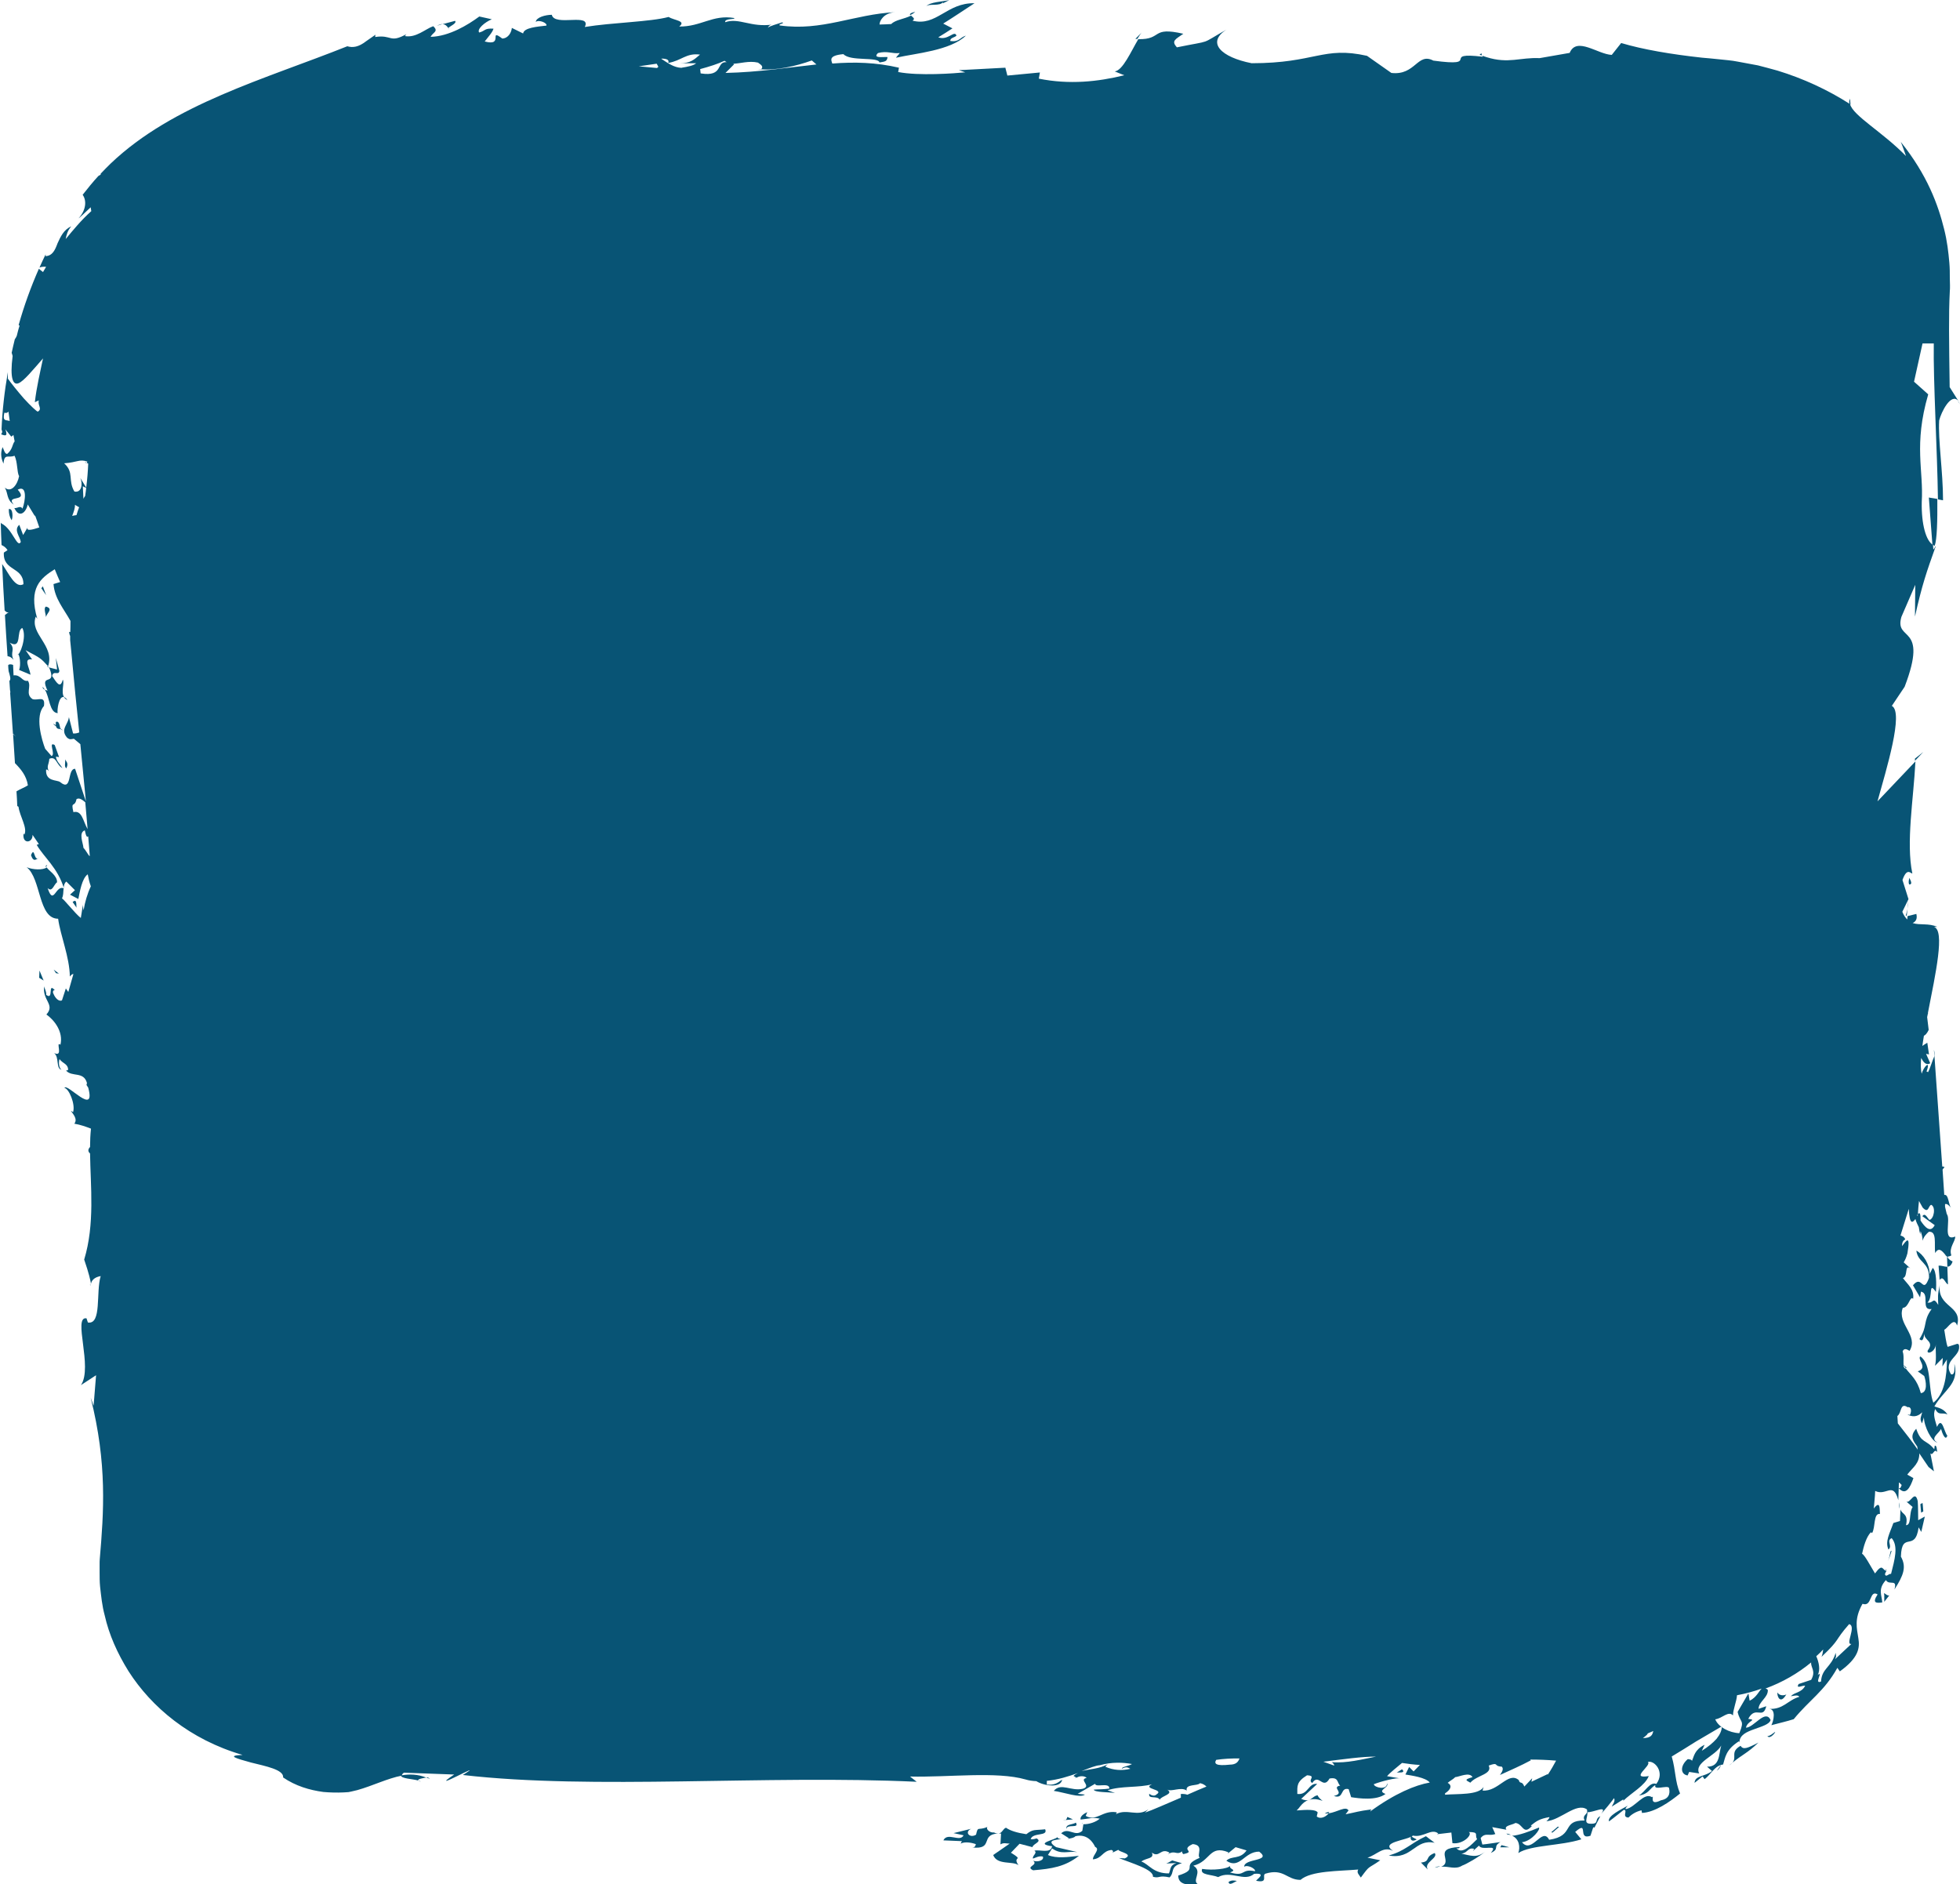 <?xml version="1.0" encoding="UTF-8"?> <svg xmlns="http://www.w3.org/2000/svg" id="_Слой_2" data-name="Слой_2" viewBox="0 0 127.09 122.18"><defs><style> .cls-1 { fill: #085475; } </style></defs><g id="Brush_strokes_collection"><g><path class="cls-1" d="M5.85,83.21c-.03.16.03.24,0,0h0Z"></path><path class="cls-1" d="M73.61,2.52c.05,0,.08,0,.14,0,.1-.16.19-.31.28-.41l-.42.42Z"></path><path class="cls-1" d="M95.94,3.55c.05.02.09.03.14.04-.01-.1.02-.2-.14-.04Z"></path><path class="cls-1" d="M27.74,115.24s-.06,0-.1.01c.08.03.16.06.24.1l-.14-.11Z"></path><path class="cls-1" d="M27.12,115.45s.07.05.17.07c-.04-.03-.1-.05-.17-.07Z"></path><path class="cls-1" d="M27.12,115.45c-.08-.09.34-.17.52-.19-.54-.22-1.09-.24-1.64-.14,0,.21.75.22,1.12.33Z"></path><path class="cls-1" d="M119.97,6.39c-.07.11-.07.23-.05.35.03.02.06.04.07.05l-.03-.4Z"></path><path class="cls-1" d="M125.29,35.3c.05.02.1.08.16.09.15-.43.18-1.58.17-3.04l-.55-.09.23,3.04Z"></path><path class="cls-1" d="M126.93,25.96l.16.26c-.05-.11-.1-.19-.16-.26Z"></path><path class="cls-1" d="M124.17,49.18c0,.05,0,.1,0,.15l.54-.57-.53.42Z"></path><path class="cls-1" d="M64.44,118.82c-.3.02-.53-.25-.41-.36-.63.26-.61-.09-.74.5-.41.26-.78-.17-.32-.38l-1.14.28.65.14c-.23.48-1.04-.23-1.31.33l1.2.05-.08.16c.29-.16.81-.04.99.04-.04.08-.03.21-.24.21,1.44.15.47-.84,1.69-.91-.08,0-.17,0-.29-.07Z"></path><path class="cls-1" d="M66.95,119.76c.03-.21.66-.35.26-.56-.08.03-.25.08-.38.05.14-.46,1.15-.16.94-.64-.68.08-.78-.03-1.22.32-.61-.09-1.05-.23-1.32-.42-.19.06-.24.34-.48.38.05,0,.1,0,.16,0l-.04.7c.21-.13.38-.05.6-.05l-1.07.74c.26.68,1.28.37,1.64.66-.43-.62.41-.26-.49-.81l.56-.58.84.22Z"></path><path class="cls-1" d="M123.56,88.7s.05,0,.08,0l-.23-.22h0c.05.08.1.15.15.22Z"></path><path class="cls-1" d="M125.4,95.4l-.23-1.16c.19.18.23-.36.44-.09-.01-.09-.03-.49-.16-.4l-.03.22c-.53-.66-.84-.35-1.17-1.33-.47.52-.16.81.07,1.16.02.11.02.2.03.29l.7,1.03.35.28Z"></path><path class="cls-1" d="M111.6,114.43l-.28.39c.15-.11.23-.25.28-.39Z"></path><path class="cls-1" d="M75.92,120.6h.01s.04-.02.07-.03l-.08.03Z"></path><path class="cls-1" d="M97.97,118.97c-.09-.04-.18-.07-.29-.08.04.06.14.08.29.08Z"></path><path class="cls-1" d="M111.65,114.36s-.02,0-.03,0l-.02.07.05-.07Z"></path><path class="cls-1" d="M123.15,97.82l.02-.41c-.05.19-.04.31-.02.41Z"></path><path class="cls-1" d="M70.15,118.26s.02,0,.02,0l.02-.08-.04.08Z"></path><path class="cls-1" d="M91.86,119.27c-.13-.08-.4-.16-.31-.29-.17.18-.08.52.31.29Z"></path><path class="cls-1" d="M67.95,120.28l.27-.43c.6.43,1.01.16,1.63.24l-1.37-.32c-.62-.41-.18-.47.34-.52-.13-.01-.24-.05-.26-.13-.07.16-1.56.42-.34.59-.09.51-.81.19-1.15.29.23.14-.15.32-.09.51.17-.05.38-.19.64-.13.1.24-.32.38-.63.27.37.3-.54.37,0,.62,1.21-.1,2.07-.23,2.97-.94-.69.08-1.47.19-2.01-.05Z"></path><path class="cls-1" d="M69.77,115.28h-.02s-.05,0-.06.03l.08-.03Z"></path><path class="cls-1" d="M122.25,101.8s.04,0,.07,0c0-.07-.03-.05-.07,0Z"></path><path class="cls-1" d="M93.39,121c-.11.01-.23.04-.36.1.15-.02.27-.06.36-.1Z"></path><path class="cls-1" d="M85.9,117.59c.08,0,.17,0,.25-.02.02-.02.03-.04.04-.06-.06-.05-.21.03-.29.08Z"></path><path class="cls-1" d="M85.44,116.41c-.21.01-.34.21-.54.29.24-.07.52-.06.86.07-.11-.09-.28-.23-.32-.36Z"></path><path class="cls-1" d="M126.92,87.13l-.63.2c-.1-.24-.17-.83-.22-1.11.21-.07.64-.88.83-.27.38-1.32-1.3-1.16-1.12-2.63-.15.68-.12.76-.1,1.29-.35-.57-.28-.09-.7-.15.39-.34.03-1.44.55-.69.03-.46.05-1.36-.21-1.56l-.2.4c0-.65-.4-1.27-.86-1.52.09.79.86.75.82,1.77-.41,1.12-.44-.26-1.04.48l.46.78.06-.37c.61.12-.05,1.23.69,1.13-.59.82-.23,1.06-.79,1.95.24.22.27-.11.32-.36-.04.45.68.5.22,1.09-.11.3.51.12.53-.43-.05.47.06.91-.06,1.43l.5-.51-.02.55.29-.45c.01,1.06-.18,2.29-.88,2.8-.36-.96-.08-2.46-.84-3-.23.18.53.74-.17.97l.42.3c.12.33.24,1.07-.22,1.11-.24-.89-.63-1.14-.97-1.59-.09,0-.14-.09-.15-.21h-.01s.01,0,.01,0c-.02-.26.04-.66-.06-.9.11-.29.36-.08.45-.04.61-1.01-.83-1.74-.44-2.79.39,0,.47-.83.67-.58.1-.62-.38-.96-.66-1.35.35-.09.08-.93.48-.63l-.43-.39c.08-.13.17-.31.24-.58.22-1.28-.09-.81-.35-.47,0-.2.05-.37.21-.43-.06-.19-.2-.22-.31-.26l.54-1.73c.05,1.06.24.91.43.66.05.19.13.35.22.53.02.17.05.33.1.46,0-.07,0-.13.02-.2.06.17.12.37.13.62.06-.26.24-.44.4-.58.54-.05.34.79.41,1.38.22-.39.43-.17.65.1.02.05.05.08.09.1l.08.09v-.07c.06,0,.13-.01.23-.07-.18-.5.26-.89.25-1.22-.86.35-.25-1.09-.55-1.47l-.11-.46v-.17c.08-.04.21,0,.4.26-.18-.22-.17-.94-.45-.86l-.11-1.64c.03-.05.07-.11.13-.15-.06-.05-.1-.06-.15-.05l-.5-7.07s0,0,0,0c0,0,0,0,0,0h0s0-.02,0-.03c0-.03,0-.05,0-.08,0,0,0,0,0,0,0-.12,0-.25-.04-.39l.03.41c-.14.3-.27.78-.41,1.04-.04-.02-.07-.04-.1-.04.3-.82-.21-.29-.31.14-.07-.24-.07-.6-.04-1.02.14.25.31.51.59.34l-.27-.61.19.04-.11-.76c-.16.09-.24.16-.32.21.03-.21.06-.43.1-.66.1-.05.2-.15.31-.38l-.1-.83c.02-.08.03-.16.05-.24l.02.02s-.01-.03-.02-.05c.5-2.56,1.12-5.36.39-5.58h.22c-.57-.26-1.13-.09-1.6-.25.19-.09.32-.25.24-.59l-.57.14-.02.22c-.12-.12-.23-.27-.32-.5l.4-.82-.39-1.24c.29-.83.53-.42.64-.42-.42-2.02.08-4.83.2-7.27l-2.46,2.59c.57-2.06,1.72-5.78.93-6.19l.83-1.24c1.58-4.13-.68-2.88-.21-4.53l.9-2.08-.02,2.06c.46-2.06.75-2.89,1.34-4.54,0,0-.02-.02-.02-.02-.04.11-.08.19-.13.2l-.02-.29c-.45-.25-.76-1.33-.73-2.78.13-2.07-.54-3.68.42-6.98l-.92-.82.55-2.48h.73c-.04,2.43.23,6.99.27,10.11l.33.06c0-1.85-.33-3.95-.25-5.18.13-.53.76-1.81,1.24-1.27l-.56-.89c-.04-3.09-.07-4.64.01-6.23.02-.15.01-.53,0-.84,0-.32,0-.65-.03-.99-.06-.68-.14-1.4-.34-2.19-.39-1.57-1.08-3.49-2.81-5.65.13.3.23.62.34.92-1.53-1.57-3.43-2.61-3.63-3.37-1.43-.92-3.03-1.66-4.7-2.17-.42-.12-.85-.23-1.27-.34-.43-.08-.86-.16-1.29-.24-.43-.09-.86-.11-1.28-.16-.36-.04-.71-.07-1.06-.1-2.01-.22-3.83-.53-5.24-.95l-.61.77c-.91-.04-2.28-1.21-2.73-.13l-1.95.34c-1.25-.06-2.01.38-3.43-.06h0s0,0,0,0c-.09-.03-.18-.06-.27-.09,0,.02,0,.04.02.06-2.82-.34.03.69-3.21.25-1.04-.55-1.15.98-2.72.8l-1.58-1.11c-2.86-.64-3.34.48-7.48.48-1.99-.39-2.95-1.34-1.63-2.18-1.81,1.02-.82.66-3.22,1.15-.37-.42-.11-.51.42-.88-2.13-.49-1.32.38-2.92.35-.47.79-1.01,2.04-1.53,2.09l.62.25c-1.7.42-3.56.62-5.54.22l.07-.4-2.11.2-.13-.51-3.01.16.41.14c-.71.07-3.02.24-4.35-.02l.05-.28c-1.5-.35-2.9-.38-4.32-.27-.08-.23-.25-.52.72-.61.45.49,2.24.15,2.34.54.34-.06.49-.05.52-.35-.31-.02-.98.1-.62-.26.61-.16.92.06,1.41,0-.03.08-.36.37-.17.29,1.19-.27,3.46-.45,4.46-1.42-.41.13-.42.43-1.01.35-.02-.22.29-.22.4-.35-.13-.39-.55.35-1.18.11.31-.19.62-.38.92-.58l-.6-.31c.69-.43,1.37-.89,2.03-1.32-1.81-.04-2.46,1.53-4.02,1.13.22-.14-.02-.23-.09-.33-.45.23-1.02.27-1.29.55-.25.01-.51.03-.76.03,0-.22.25-.75,1.02-.8-2.67.13-4.74,1.25-7.49.86-.12-.1.37-.13.16-.2-.32.11-.81.23-.93.35.04-.09.12-.2.32-.21-1.43.21-2.17-.46-3.09-.15-.04-.27.7-.16.59-.27-1.4-.24-2.15.57-3.57.55.48-.37-.31-.39-.69-.62-1.17.32-3.66.36-5.43.65.46-.95-1.97,0-2.14-.79-.4,0-1.01.16-1.04.46.21-.16.76.07.69.24-.58.07-1.46.13-1.51.51l-.73-.36c-.03.3-.23.67-.62.69-.93-.7.14.53-1.14.19.25-.33.49-.57.57-.83-.61-.04-.51.14-.93.25-.16-.22.36-.67.82-.86l-.81-.18c-.73.54-1.95,1.29-3.16,1.32.15-.3.55-.35.17-.69-.51.18-1.11.77-1.84.64.09-.05.02-.09.11-.13-1.11.62-.93.02-2.03.19,0-.04,0-.1.02-.15l-.59.41c-.52.41-.9.44-1.24.34-5.33,2.13-11.29,3.74-15.34,7.6-.22.21-.44.44-.65.66,0,.02,0,.04,0,.06l-.15.09c-.36.39-.69.8-1.02,1.22.28.39.21,1.02-.27,1.53.06-.03.36-.31.79-.72l.04.25c-.66.59-1.17,1.22-1.66,1.81.05-.28.13-.56.36-.82-.48.2-.7.68-.89,1.1-.16.43-.32.8-.77.83,0-.04,0-.08,0-.12-.14.28-.27.57-.4.86.14-.06.27-.06.43-.05-.07.12-.13.23-.2.34l-.27-.21c-.52,1.18-.96,2.4-1.31,3.64.02.01.04.05.06.05-.08.23-.13.45-.18.65-.04.09-.08.17-.13.23-.08.3-.14.61-.21.91,0,0,0-.02.01-.03l.06.2c-.19,1.47.03,1.91.38,1.77.35-.14.92-.85,1.59-1.61-.19.91-.42,1.87-.53,2.84l.26-.12c-.1.31.25.56-.07.73-.06,0-.47-.38-.9-.85-.41-.47-.85-1.02-1.04-1.29,0-.14,0-.28,0-.42-.22,1.25-.36,2.5-.41,3.72.05.11.07.21-.01.26,0,0,0,.01,0,.02,0,.01,0,.03,0,.04.22.07.44.17.26-.33l.38.47c.06-.03.1-.07.14-.11.03.14.05.28.08.42-.16.19-.12.51-.48.81-.15.03-.22-.27-.3-.44-.18.44-.06.83.06,1.07.05-.69.31-.34.71-.51.21.4.15,1.08.3,1.32-.11.58-.52,1.1-.93.75.23.35.09.76.58,1.1-.57-.67,1.01-.12.26-.97.63-.33.5.72.31,1.23-.14-.23-.34,0-.53-.04.32.69.76.29.87-.23l.47.77s0-.05,0-.08c.1.27.19.54.28.8-.51.17-.85.24-.76,0l-.29.49-.25-.66c-.38.34.05.76.1,1.11-.24.43-.53-.85-1.26-1.2-.01-.01-.02-.03-.04-.05.01.48.03.97.05,1.45.15.07.28.16.39.33l-.24.16c-.07,1.22,1.27.9,1.27,2.05-.52.29-.93-.66-1.38-1.31.04,1,.1,2,.16,3.01.09.1.18.16.29.12-.1.04-.19.11-.27.18.05.89.11,1.78.17,2.67.12.01.24.06.39.23-.26-.51.16-.65-.25-1.11.84.47.39-.81.82-.95.32.59-.2,1.85-.31,1.7.14-.05.23.71.1,1.02l.74.31c-.07-.48-.49-1.08.1-.99l-.42-.6c1,.53.96.5,1.46,1.04.45-1.36-1.22-2.1-.8-3.22l.1.15c-.59-2.01.21-2.64,1.13-3.22.12.3.24.58.35.83l-.43.13c.07.94.67,1.61,1.1,2.39,0,.25,0,.5-.01.73-.02-.02-.04-.03-.08,0,.01.1.04.18.07.25,0,.09,0,.18,0,.27.03.28.05.54.08.81,0-.01-.02-.02-.02-.04.01.01.01.03.02.05.17,1.87.34,3.54.51,5.16-.12.05-.26.08-.4.07l-.27-1.06c-.05.37-.31.6-.31.89h0s0,0,0,0c0,.13.04.26.18.43.19.16.25.11.45.08.12.1.27.23.42.35.12,1.23.24,2.44.36,3.71l-.7-2.11c-.53-.01-.17,1.52-.97.86-.2-.16-.96-.01-.91-.81.07-.02.13.04.18.11-.17-.33,0-.42.03-.81.47-.2.45.41.85.6-.15-.23-.41-.47-.42-.74l.2.03-.28-.78c-.45-.27.08.62-.21.71l-.41-.47c-.22-.57-.68-2.12-.08-2.77.11-.72-.4-.33-.74-.45-.5-.34-.04-.81-.3-1.19-.38.08-.45-.41-.93-.35l-.03-.68c-.18-.06-.27-.04-.32.02,0,.13.02.26.03.39.07.25.18.53.05.63,0,0,0,0,0,0,.01.2.03.39.04.59.02.08.03.14.01.2.06.88.12,1.75.18,2.63.07.06.14.13.19.21-.07-.09-.13-.14-.18-.17.04.63.08,1.25.12,1.87.38.39.74.8.84,1.44-.21.14-.5.24-.74.39.02.31.04.63.05.95l.08.05c.08.62.6,1.37.38,1.81l-.05-.08c-.11.72.61.63.58.09l.41.6-.14.05c.47.81,1.37,1.49,1.77,2.83-.54-.29-.67,1.18-1.06-.03.3.32.42-.27.61-.37.02-.46-.58-.78-.67-.97-.23.19-.9.16-1.3-.01.95.75.74,3.34,2.04,3.34.15,1.1.74,2.47.76,3.75.05-.06.14-.18.23-.16l-.33,1.16-.16-.23-.25.77c-.19.11-.44-.14-.55-.42-.1-.15.03-.33.13-.18-.56-.69-.07.66-.61.24.04-.2-.12-.42-.12-.56-.15.92.73,1.19.14,1.84.5.35,1.11,1.11.91,1.96-.35-.26.23.84-.41.54.35.26.1,1.02.48,1.08-.15-.09-.21-.43-.13-.69.21.3.54.29.56.69-.05.06-.14.05-.14.05.39.45,1.14.03,1.36.81-.01.04-.02.09-.03.13l.11.17c.52,1.92-1.38-.34-1.54.02.29.04.72,1.05.56,1.57l-.15-.09c.16.23.46.54.23.84.38.06.77.2,1.08.32-.04.38-.06.78-.06,1.19-.14.15-.15.29,0,.42.03,2.14.32,4.57-.38,6.88.31.9.41,1.37.44,1.57.03-.17.17-.42.63-.5-.32,1.04.08,3.16-.83,3.01l-.09-.27c-.91-.15.43,3.17-.36,4.33l.98-.64-.16,1.98-.19-.53c1.08,4.3.85,7.42.59,10.47-.01.07-.01.23-.01.39v.46c0,.31,0,.62.03.93.07.62.13,1.25.3,1.87.28,1.25.82,2.46,1.55,3.63,1.48,2.31,3.96,4.42,7.39,5.42-1.09.04-.4.23.54.49.95.24,2.14.46,2.09.97.8.55,1.71.82,2.6.94.45.04.89.05,1.32.03l.32-.02.19-.04c.13-.03.25-.06.38-.09,1-.28,1.95-.76,2.89-.94,0-.05.02-.11.13-.19l3.26.12c-1.95,1.32,2.35-1.09.56.03,8.5.98,19.59-.02,29.43.44l-.43-.34c2.5.06,5.6-.35,7.49.19.23.07.46.1.7.11.48.31,1.6.47,1.67-.1-.32.24-.52.37-.99.32-.01-.1,0-.18,0-.24.72-.07,1.42-.29,2.02-.51-.11.05-.21.11-.29.19l.2.12c.18-.14.53-.13.65.01-.54.11.34.51-.23.7-.79.19-1.43-.42-1.9.14.73.11,1.7.48,2.02.24l-.47-.05,1.13-.65c.02.27.96-.12.92.31-.38.06-.72.04-1.01.07.06.19.99.15,1.38.22l-.48-.18c.9-.3,2.02-.15,2.88-.39-.68.32.84.32.29.66-.23.23-.57-.14-.47-.04-.08.38.52.09.68.38.1-.25.97-.36.47-.66.28.18.9-.2,1.28.07-.11-.45.72-.28.86-.48.17.03.31.11.42.22-.35.14-.79.33-1.24.53h0c-.18-.07-.52-.08-.42.02v.17c-.92.39-1.85.81-2.33.97l.23-.22c-.71.53-1.38-.07-2.11.32.03-.08.12-.11-.01-.13-.87-.12-1.27.64-1.95.24l.1-.24c-.06.03-.49.21-.43.48.6-.06.72-.16,1.24-.06-.23.22-.72.38-1.06.36l-.07.43c-.48.43-.89-.27-1.37.16l.5.32s-.06.03-.09.04c.24-.03.45-.08.51-.17.8-.19,1.17.45,1.28.69.36.16-.17.54-.14.81.61-.06.6-.55,1.21-.61.18.08.06.19-.02.21l.46-.22c.01.14,1.04.27.41.56-.09-.02-.26,0-.39-.03.82.34,2.28.74,2.22,1.22.46.12.34-.12,1.08.04.35-.34-.01-.7.8-.92l-.63-.18c-.13.06-.24.15-.39.2l.66-.03c-.42.15-.35.34-.48.67-1.03.01-1.29-.59-1.79-.77.32-.25.86-.16.68-.58.49.38.57-.35,1.15.01l-.12.11c.48-.32.54.09.94-.2-.03.08.02.13.07.18.86-.18-.25-.26.61-.65.76.07.24.69.45.89-1.3.55.03.7-1.39,1.15,0,.57.55.64,1.31.58-.49-.24.32-.83-.33-1.22,1.12-.27,1.02-1.37,2.27-.87l-.03.08.5-.41.71.21c-.42.61-.97.32-1.31.67.88.59,1.15-.6,2.13-.59.86.65-1,.42-.97.98.2-.15.75.12.7.29-.95-.19-.57.38-1.62.08.51-.2-.08-.18,0-.43-.14.2-1.13.31-1.81.2-.16.41.6.35,1.04.53.82-.46,1.7.34,2.33-.21.9-.08.09.4.14.45.82.17.34-.36.59-.46,1.2-.37,1.39.41,2.28.4.69-.6,2.48-.56,3.74-.67-.12.21.06.34.17.52.63-.86.41-.52,1.26-1.12l-.83-.17c.61-.18,1.01-.77,1.66-.44-.88-.58.9-.67,1.29-.99.68.15,1.19-.5,1.64-.14l-.08.05.93-.11.07.69c.71.1,1.34-.58,1.06-.72.71,0,.35.18.54.46-.31.29-.96,1.06-1.35.58.07.04.22.02.22-.07-1.83.08-.36.93-1.2,1.28.48-.05.92.21,1.37-.08.23-.07,1.09-.56,1.48-.9-.55.45-.98.24-1.54.13.44-.05.4-.43.83-.31l-.08.14.39-.35c.19.38,1.32-.17.77.47.6-.26.1-.41.62-.7-.39.05-.78.12-1.17.16l-.11-.42c.31-.38.51-.11.95-.26l-.2-.45.92.17c-.21-.28.44-.32.58-.44.5.04.5.83,1.07.2l-.07-.03c.36-.29.57-.44,1.21-.55,0,.09-.13.21-.2.27.94-.08,1.94-1.24,2.63-.77.11.37-.34.32-.15.72-1.54-.02-.6,1-2.3,1.25-.45-.88-1.11.96-1.76.16.66-.08,1.24-.89,1.09-.95-.53.23-1.3.51-1.73.53.46.2.54.74.4,1.12.83-.53,2.75-.46,4.09-.89l-.4-.48c.92-.8.11.56.99.25l.18-.55.08.02.38-.74c-.43.21-.03.5-.62.49-.52,0-.18-.4-.22-.75.37.04,1.35-.51.9.11.29-.33.57-.67.83-1.02.1.2-.09.4-.15.55l.75-.47v.09c.53-.52,1.41-.98,1.65-1.6-1.29.21.22-.69-.06-.91.4-.15,1.14.64.55,1.42-.41-.17-.72.51-1.13.75.66-.1.67-.44,1.07-.68-.15.38.76,0,.88.18.04.17.15.69-.52.81-.84.42-.39-.41-.58-.2-.52-.35-1.09.67-1.69.77-.08-.02.05-.15.12-.22-.42.24-1.33.66-1.22,1.02.33-.24.64-.5.96-.75.3,0-.16.47.3.5.2-.2.48-.39.85-.47l.03.17c.84-.04,1.81-.72,2.47-1.26-.34-.81-.27-1.46-.54-2.4.51-.31,1.04-.63,1.57-.97.55-.32,1.1-.64,1.67-.98.02.24-.11.52-.33.8-.24.27-.57.54-.96.78l.18-.39c-.66.33-.68.74-.82,1.05-.02-.09-.11-.1-.27-.12-.49.41-.5.98-.01,1.06l.1-.23.65.1c-.35-.72,1.05-1.12,1.43-1.81-.17.55-.06,1.38-.92,1.37l.32.28c-.44.38-1.11.27-1.13.77l.52-.42.13.18c.39-.28.67-.9,1.2-.95.14-.43.15-.95,1.03-1.51l.03.08c0-.49.48-.69.96-.86.48-.18.99-.31,1.06-.6-.35-.73-1.09.51-1.6.5.12-.48.76-.49.15-.57.48-.9.95.08,1.17-.82l-.5.17c.01-.48.63-.73.6-1.23-.06-.06-.1-.08-.15-.09,1.1-.4,2.1-.98,2.96-1.69-.04.33.33.55,0,1.13l-.81.27c-.22.36.3.05.42.12-.25.46-.65.39-.93.67.17-.01.46-.12.55.04-.76.22-1.03.84-1.98.78.5-.01.31.81.17,1.06.48-.13.98-.24,1.45-.39,1.02-1.25,1.98-1.8,2.83-3.33l.16.23c1.21-.87,1.31-1.51,1.2-2.15-.1-.65-.28-1.26.27-2.23.64.23.43-.94.98-.61-.38.58-.08.57.3.52-.02-.45-.31-.86.24-1.45.2.38.76-.12.55.61.58-.9.8-1.45.42-2.13.05-1.72.92-.24,1.15-1.9l.17.3.23-1-.43.24c-.01-.42,0-.83-.03-1.24-.18-.78-.49.19-.74.03l.41.35c-.26.42-.06,1.18-.43,1.18.17-.76-.26-.68-.36-1.02l-.03.75-.43.13c-.24.69-.55,1.18-.32,1.72.29-.23-.16-.57.21-.74.45.52.19,1.41-.04,2.32-.15-.03-.31.22-.38.06-.04-.04.03-.18.09-.25-.29-.04-.23-.55-.75.16-.27-.44-.69-1.24-.84-1.27.1-.47.27-1.09.57-1.4l.08.05c.23-.36.07-1.29.51-1.24-.03-.26.05-.94-.4-.35.03-.38.08-.76.09-1.14.72.36,1.16-.65,1.5.6,0-.04.02-.47.04-1.15l.07.05s.06.08.11.11c-.06.13-.04.22-.19.21.45.51.74-.03.95-.65l-.4-.23c.37-.48.83-.73.78-1.47-.43-.64-.92-1.25-1.39-1.85-.01-.16-.02-.32-.03-.48.28-.18.17-.9.66-.57.21-.05.29.2.16.49-.06.04-.09-.04-.15,0,.27.12.59.19.94-.16-.1.38-.17.43-.01.72l.12-.39c.01.59.5,1.58.88,1.63-.52-.26.08-.57.23-.88.07.26.29.83.41.43-.2-.18-.34-1.31-.67-.56-.09-.35-.3-.81-.11-1.16.22.46.44.19.79.35-.28-.42-.67-.44-.85-.52.6-1.06,1.6-1.44,1.31-2.71-.06-.17.12.76-.24.62-.56-.94.73-1.14.51-1.93ZM124.36,78.73c.01-.27.04-.56.07-.86l.24.43c.39.41.35-.1.55-.18.32.14.18.92-.11.98-.13-.1-.28-.51-.46-.24l.8.58c-.28.53-.63.14-.92-.3.01-.54-.07-.54-.18-.4,0,.04,0,.08,0,.12-.01-.02-.03-.05-.04-.07.01-.02.03-.04.04-.05ZM.28,26.76c.13.04.21,0,.27-.07.03.2.05.4.08.61-.23-.09-.48.05-.35-.53ZM5.82,55.49s-.02.01-.02.02c-.13-.15-.25-.4-.39-.54-.01-.27-.34-.99.09-1.13.08.38.13.47.22.39.03.41.07.83.1,1.25ZM4.96,33.4c-.09.01-.18.03-.28.05.1-.26.19-.5.18-.72.09.06.18.11.27.16-.06.16-.12.33-.17.51ZM4.83,31.88c-.45-.75,0-1.23-.67-1.84.87-.06.99-.29,1.5-.11,0,.04-.02.07-.04.08.03.01.07.04.1.05-.02.49-.06,1.01-.13,1.56l-.38-.63c.16.37.1.98-.39.88ZM5.52,32.16c-.04.05-.08.12-.11.18l-.04-.81.22.11c-.02.17-.04.34-.07.52ZM4.97,51.81c.18-.1.37.05.56.21.05.57.1,1.15.15,1.74-.3-.52-.36-1.24-.92-1.1-.18-.77.08-.26.2-.84ZM5.42,59.02c-.04-.19-.05-.35-.03-.42l-.15.92c-.35-.26-1.12-1.25-1.22-1.26.17-.38,0-.87.28-1.1l.56.56-.32.29.54.28c.09-.44.23-1.34.61-1.6.04.23.1.5.2.78-.23.49-.38,1.01-.47,1.56ZM42.61,4.41l-1.19-.11,1.16-.17.11.2s-.09.07-.08.09ZM44.2,4.4c-.51-.02-.89-.31-1.31-.58v-.02c.4,0,.51.11.44.28.86-.14,1.16-.66,2.06-.54-.39.34-.64.56-1.28.56h1.03c-.18.16-.56.23-.94.29ZM45.43,4.75l-.03-.27c.59-.16,1.14-.33,1.58-.54.04.04.09.06.14.09-.72-.05-.17.97-1.68.73ZM47.04,4.73l.57-.57s-.05-.02-.08-.03c.46,0,1.02-.21,1.62-.07.12.1.39.22.22.42h-.24c1.16.12,2.49-.19,3.51-.56l.3.26c-1.81.19-3.69.5-5.91.55ZM73.29,114.69c-.53.13-1.08.1-1.61-.13.02-.06.08-.12.15-.17-.51.3-1.17.31-1.7.45.51-.2.93-.37,1.18-.38.77-.22,1.51-.19,2.09-.08-.2.13-.67.18-.66.3.16-.05.28-.17.55.01ZM79.75,114.42c-.92.1-1.04-.06-.89-.31.48-.07.98-.1,1.51-.09-.08.22-.22.4-.63.4ZM89.22,113.9c-.89.17-1.9.44-2.86.36.06.05.16.14.15.22l-.7-.25c1.27-.16,2.55-.34,3.41-.33ZM88.85,117.45s.02-.09.09-.13c-.91.12-.98.18-1.69.32l.19-.25c-.17-.31-.71.1-1.29.19-.15.2-.51.41-.77.2l.06-.26c-.13-.21-.71-.18-1.36-.13.08-.08.16-.17.24-.28.15-.19.33-.34.56-.41-.13.05-.28.04-.51-.06l1.04-.97c-.58-.08-.58.74-1.29.65,0-.52-.06-.78.63-1.21.65.04,0,.3.34.5.42-.66.69.47,1.12-.29.61-.11.47.28.69.46-.62.11.37.49-.41.67.68.24.39-.59.96-.44l.16.52c.51.08,1.63.24,2.23-.21-.62-.24.26-.39.1-.69,0,.47-.83.28-.86.06.42-.17,1.5-.46,1.75-.37l-.89-.15c.17-.22.69-.62.97-.86.39.06.77.11,1.16.13l-.41.42-.29-.29-.24.49c.42.07,1.31.19,1.58.52-.93.16-2.25.7-3.87,1.88ZM100.36,115.12v-.09s-1.06.5-1.06.5l.05-.23c-.17.18-.34.37-.51.54-.16-.41-.28-.12-.36-.42-.69-.58-1.32.77-2.35.68l.07-.23c-.34.54-1.7.43-2.5.5v-.09c.43-.28.44-.54.17-.68.13-.12.37-.24.49-.37.27-.02.92-.36,1.12,0-.53.16-.46.19-.14.36.41-.49,1.46-.54,1.19-1.11.71-.25.26.04.85.07.14.15.01.35-.12.54.68-.31,1.35-.6,2-.95,0-.02-.02-.03-.04-.05.55,0,1.11.02,1.68.07-.15.28-.32.58-.55.93ZM106.53,112.7c.26-.2.33-.28.3-.3l.37-.16c-.05.25-.13.45-.67.46ZM113.45,110.28l-.08-.48-.7,1.2c.17.74.48.5.11,1.38-.66-.03-1.36-.4-1.56-.9.45-.05.85-.58,1.15-.25,0-.38.24-.93.26-1.31.55-.1,1.09-.25,1.6-.43-.17.15-.34.58-.79.79ZM120.06,106.58l-1.08,1.01c.12-.21.05-.29.05-.42-.3.97-.9.99-.95,1.86-.5.22.19-.76-.22-.42.19-.33.08-.84-.09-1.22.16-.14.31-.29.45-.44-.02.17-.05.34-.11.48,1.27-1.2.79-.98,1.79-2.12.51.12-.31,1.4.17,1.28Z"></path><path class="cls-1" d="M5.6,64.91s0,.03,0,.05c0,0,0,0,0,0,0-.02,0-.02,0-.04Z"></path><path class="cls-1" d="M5.15,24.65c.02.13.04.27.07.4,0,0,0,0,0,0-.03-.12-.05-.26-.06-.4Z"></path><polygon class="cls-1" points="42.74 4.42 42.72 4.42 42.72 4.4 42.74 4.42"></polygon><path class="cls-1" d="M5.48,21.46c-.08.06-.2.09-.34.06,0-.04,0-.08,0-.12.13.05.24.06.35.06Z"></path><polygon class="cls-1" points="73.86 114.49 73.86 114.49 73.86 114.49 73.86 114.49"></polygon><path class="cls-1" d="M102.49,114.49c-.13.03-.2,0-.22-.07l.43-.19c-.09.12-.22.23-.21.27Z"></path><path class="cls-1" d="M69.76,118.18c-.2.14-.68.08-.61.41.02-.35.86,0,.61-.41Z"></path><path class="cls-1" d="M68.97,118.02l.6-.05-.36-.16c-.04.08-.03.22-.24.22Z"></path><path class="cls-1" d="M79.66,122.03c.05.27.37,0,.54-.07-.14-.02-.34-.08-.54.07Z"></path><path class="cls-1" d="M93.04,119.5l-.58-.44c-.98.45-1.35.96-2.41,1.25,1.53.29,1.68-1.11,2.99-.82Z"></path><path class="cls-1" d="M93.03,120.15c-.69.26-.23.54-.89.62l.44.45c-.29-.46.7-.74.45-1.07Z"></path><polygon class="cls-1" points="97.28 119.78 97.86 119.78 97.36 119.64 97.28 119.78"></polygon><path class="cls-1" d="M90.56,114.94c.07-.04.64.07.35-.22l-.35.22Z"></path><polygon class="cls-1" points="101.01 118.44 100.59 118.8 100.66 118.83 101.09 118.46 101.01 118.44"></polygon><path class="cls-1" d="M112.86,113.2c-.69.39-.22.73-.52,1.09.68-.56.92-.58,1.68-1.3-.76.39-.98.47-1.16.21Z"></path><path class="cls-1" d="M112.34,114.29c-.08.06-.15.12-.24.19.11-.07.18-.13.24-.19Z"></path><path class="cls-1" d="M114.6,112.57c.19.25.61-.35.48-.26-.13.09-.31.26-.48.26Z"></path><path class="cls-1" d="M115.83,109.86c-.12.09-.45.11-.58-.12-.03.25.19.81.58.12Z"></path><path class="cls-1" d="M122.18,103.41v.45s.33-.42.33-.42c-.15.09-.42-.31-.33-.03Z"></path><path class="cls-1" d="M122.59,100.59c-.05.21-.09.42-.16.62.09-.22.16-.44.23-.66l-.08.04Z"></path><path class="cls-1" d="M124.57,98.08l.14-.08c-.02-.19-.02-.37-.05-.55l-.14.08.05.55Z"></path><path class="cls-1" d="M125.77,82.99c.24-.32.36.23.54.29l-.04-1.14c-.19,0-.4-.1-.57-.07l.07.93Z"></path><path class="cls-1" d="M126.61,81.79c-.13-.04-.25-.15-.36-.29l.02.63c.14,0,.26-.08.34-.34Z"></path><path class="cls-1" d="M123.68,58.94c.03-.16.05-.34.05-.56l-.05.56Z"></path><path class="cls-1" d="M123.57,59.38l.07-.02.04-.42c-.03.16-.07.3-.11.44Z"></path><path class="cls-1" d="M123.8,57.35c.24,0,.08-.28,0-.43-.01.12-.08.29,0,.43Z"></path><path class="cls-1" d="M59.02.98c.12-.06.23-.12.32-.22-.33.09-.37.16-.32.22Z"></path><path class="cls-1" d="M5.62,30.01s-.07-.04-.11-.05c.03.05.08.07.11.05Z"></path><path class="cls-1" d="M2.97,56.22s.08-.08.09-.13c-.1.03-.11.08-.09.13Z"></path><polygon class="cls-1" points="3.15 43.26 3.08 43.18 3.07 43.24 3.15 43.26"></polygon><path class="cls-1" d="M3.09,44.79c-.07-.04-.13-.05-.18-.07.31.49.29,1.49.83,1.52-.05-.18.07-1.15.41-1.04-.21-.34.05-.94-.08-1.13-.16.65-.43.14-.69-.24.08-.39.43,0,.47-.33l-.23-.84.08.75-.55-.14s.04.04.06.07c.49,1.22-.71.23-.12,1.46Z"></path><path class="cls-1" d="M2.91,44.72c-.05-.07-.1-.14-.16-.18.03.12.09.15.16.18Z"></path><path class="cls-1" d="M3.13,49.99c.03.06.07.13.12.21-.02-.04-.08-.13-.12-.21Z"></path><path class="cls-1" d="M4.37,45.39c-.09-.12-.16-.17-.23-.2.05.08.11.15.23.2Z"></path><polygon class="cls-1" points="3.82 63.13 3.48 62.87 3.63 63.1 3.82 63.13"></polygon><polygon class="cls-1" points="2.56 62.93 2.54 63.4 2.83 63.58 2.56 62.93"></polygon><path class="cls-1" d="M4.71,58.49l.26.37c-.05-.07.06-.66-.26-.37Z"></path><path class="cls-1" d="M2.55,55.6c-.37.35-.28-.78-.54-.15.17.5.35.25.54.15Z"></path><path class="cls-1" d="M4.3,49.82c.14-.3.05-.38-.08-.58.04.21-.08.45.08.58Z"></path><path class="cls-1" d="M3.62,46.82v.2c-.24-.16-.19-.07.01.07.06.2.19.17.28.18.06.03.12.06.19.1-.07-.05-.13-.1-.19-.14-.06-.32-.12-.51-.3-.41Z"></path><path class="cls-1" d="M2.98,39.33c-.19.11.03.54-.01.74-.01-.27.55-.59.01-.74Z"></path><polygon class="cls-1" points="2.78 38.02 2.68 38.14 2.99 38.59 2.78 38.02"></polygon><path class="cls-1" d="M.57,33.01c0,.28.04.49.18.72.09-.12.11-.8-.18-.72Z"></path><path class="cls-1" d="M29.07,1.83c.04-.12.58-.3.44-.48l-.82.22c.2,0,.29.13.39.26Z"></path><path class="cls-1" d="M28.33,1.67l.36-.11c-.09,0-.2.03-.36.11Z"></path><path class="cls-1" d="M29.12,1.9l-.05-.07s0,.05.05.07Z"></path><path class="cls-1" d="M61.15.13l-.02.09.42-.21c-.4.09-1.28.12-1.49.4.19-.2.89.02,1.09-.28Z"></path></g></g></svg> 